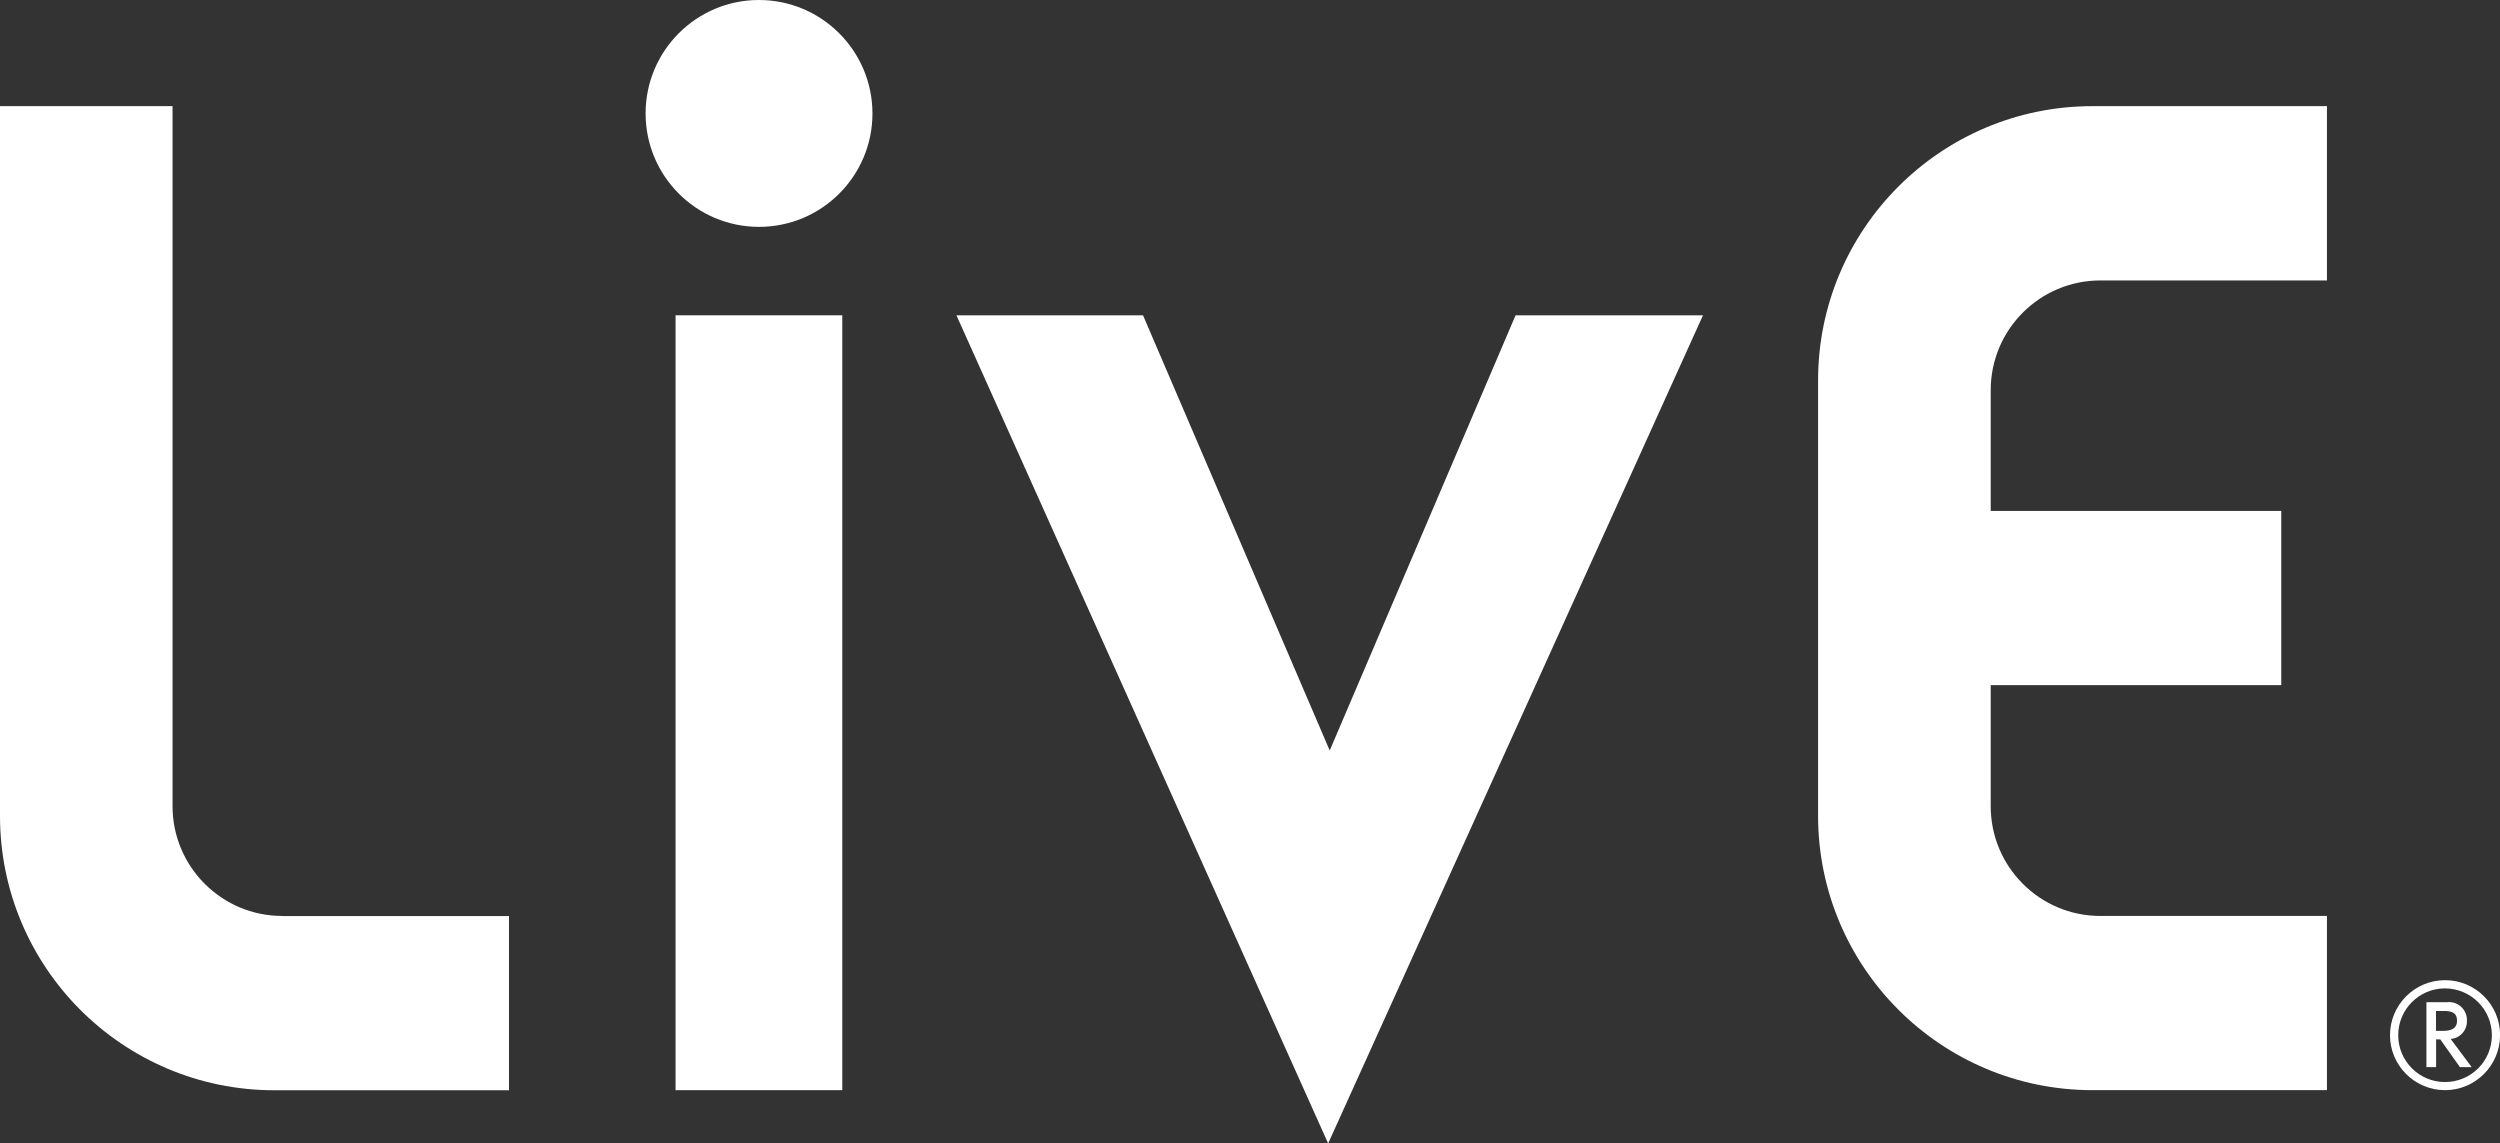 <?xml version="1.0" encoding="UTF-8"?><svg id="_レイヤー_1" xmlns="http://www.w3.org/2000/svg" viewBox="0 0 240.24 109.88"><rect x="0" y="0" width="240.24" height="109.88" fill="#333333" stroke="none"/><defs><style>.cls-1{fill:#fff;}</style></defs><g><path class="cls-1" d="M83.84,10.9c0,6.02-4.88,10.9-10.9,10.9-6.02,0-10.9-4.88-10.9-10.9S66.92,0,72.93,0c6.02,0,10.9,4.88,10.91,10.9"/><rect class="cls-1" x="64.92" y="30.3" width="16.02" height="74.46"/><path class="cls-1" d="M109.84,30.3l17.94,41.82,17.86-41.82h18.01l-36.02,79.58L91.91,30.3h17.93Z"/><path class="cls-1" d="M27.13,88.02c-5.83,0-10.55-4.73-10.55-10.56V10.2H0V78.4c0,14.56,11.8,26.37,26.37,26.37h22.54v-16.74H27.13Z"/><path class="cls-1" d="M191.3,37.49c0-5.82,4.72-10.54,10.54-10.54h21.77V10.2h-22.53c-14.56,0-26.37,11.8-26.37,26.36h0v41.83c0,14.56,11.8,26.36,26.36,26.37h22.54v-16.74h-21.77c-5.83,0-10.55-4.73-10.54-10.56v-11.62h27.92v-16.74h-27.92v-11.62Z"/></g><g><path class="cls-1" d="M235.13,96.31c.94-.12,1.8,.55,1.92,1.49,.01,.09,.02,.18,.01,.28,.04,.91-.65,1.69-1.56,1.76l2.02,2.71h-1.13l-1.89-2.67h-.4v2.67h-.93v-6.24h1.96Zm-1.04,.84v1.91h.72c.62,0,1.3-.15,1.3-.97s-.57-.94-1.29-.94h-.73Z"/><path class="cls-1" d="M234.96,104.76c-2.92,0-5.29-2.37-5.29-5.28,0-2.92,2.37-5.29,5.29-5.29,2.92,0,5.29,2.37,5.29,5.28h0c-.01,2.92-2.37,5.28-5.28,5.29Zm0-9.78c-2.49,0-4.5,2.01-4.5,4.5s2.01,4.5,4.5,4.5,4.5-2.01,4.5-4.5c0-2.48-2.02-4.49-4.5-4.5h0Z"/></g></svg>